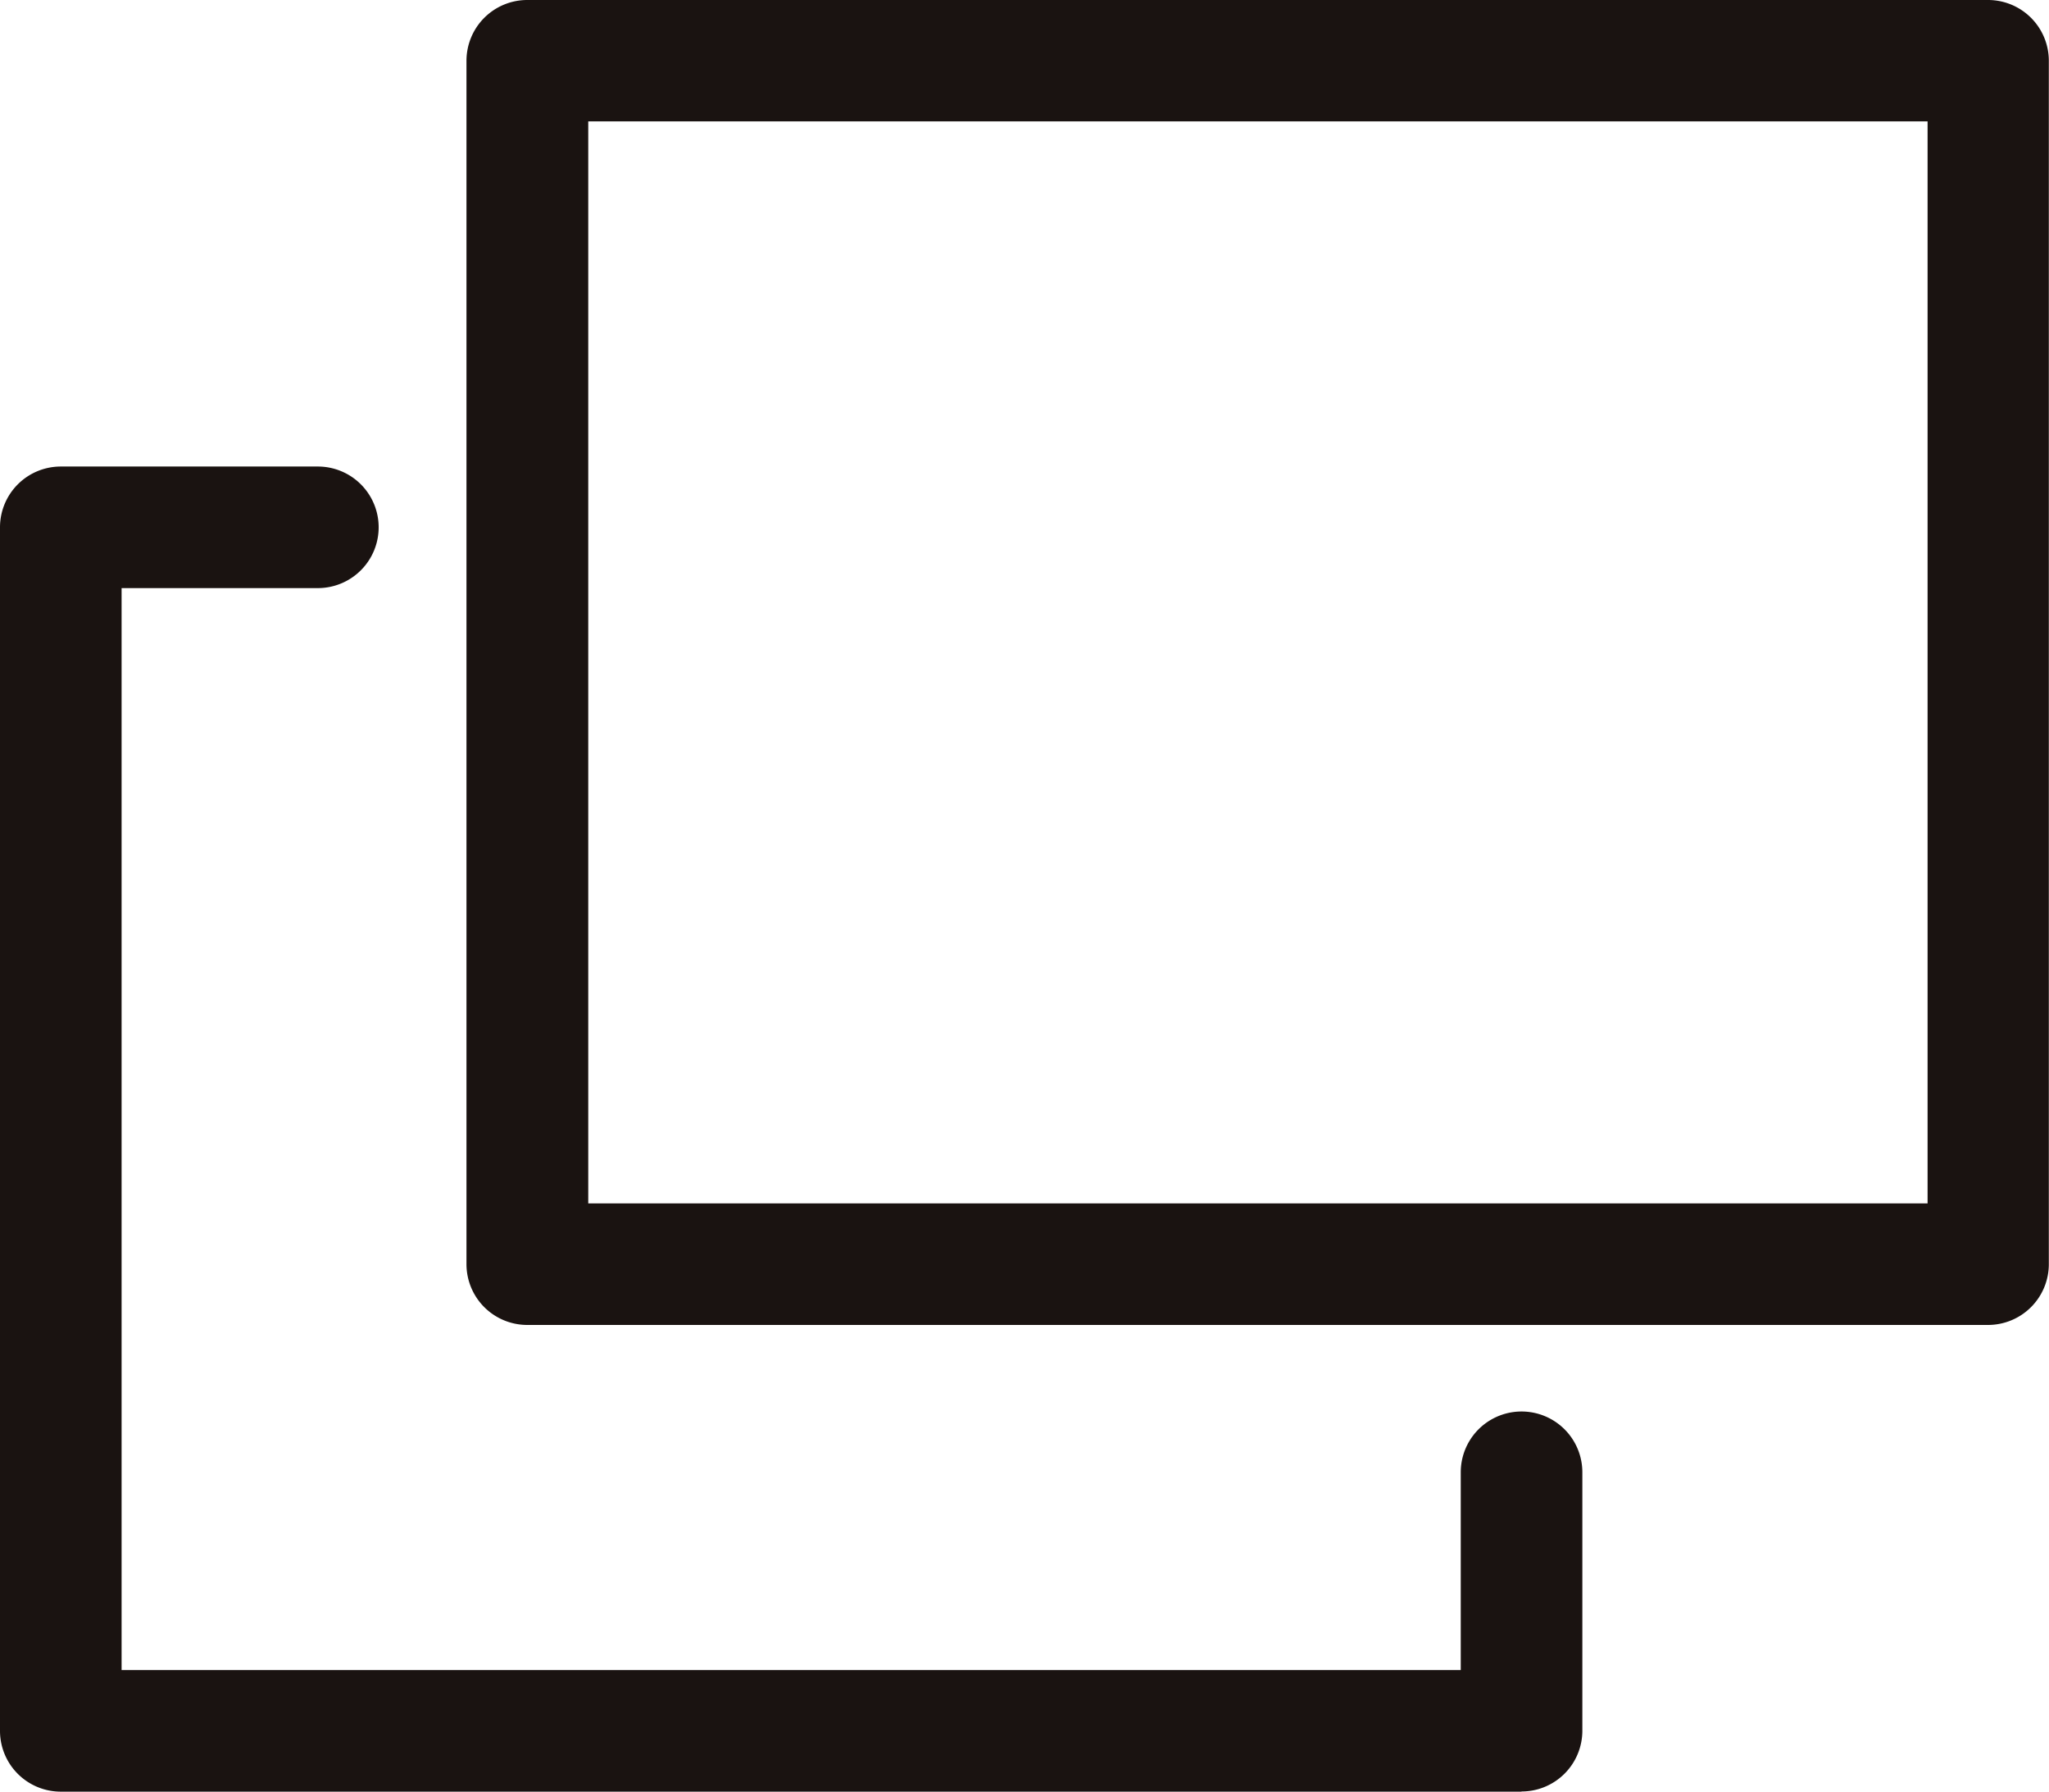<svg xmlns="http://www.w3.org/2000/svg" xmlns:xlink="http://www.w3.org/1999/xlink" width="11.526" height="10.081" viewBox="0 0 11.526 10.081">
  <defs>
    <clipPath id="clip-path">
      <rect id="長方形_9533" data-name="長方形 9533" width="11.527" height="10.081" fill="none"/>
    </clipPath>
  </defs>
  <g id="グループ_31501" data-name="グループ 31501" transform="translate(0 0)">
    <g id="グループ_26574" data-name="グループ 26574" transform="translate(0 0)" clip-path="url(#clip-path)">
      <path id="パス_39163" data-name="パス 39163" d="M8.559,13.214H.342A.342.342,0,0,1,0,12.872V6.1a.342.342,0,0,1,.342-.342H1.788a.342.342,0,1,1,0,.684H.684V12.53H8.217V11.417a.342.342,0,1,1,.684,0v1.454a.342.342,0,0,1-.342.342" transform="translate(0 -3.133)" fill="#1a1311"/>
      <path id="パス_39164" data-name="パス 39164" d="M14.318,7.455H6.1a.342.342,0,0,1-.342-.342V.342A.342.342,0,0,1,6.1,0h8.217a.342.342,0,0,1,.342.342V7.113a.342.342,0,0,1-.342.342M6.443,6.771h7.534V.683H6.443Z" transform="translate(-3.134 0)" fill="#1a1311"/>
    </g>
  </g>
</svg>
